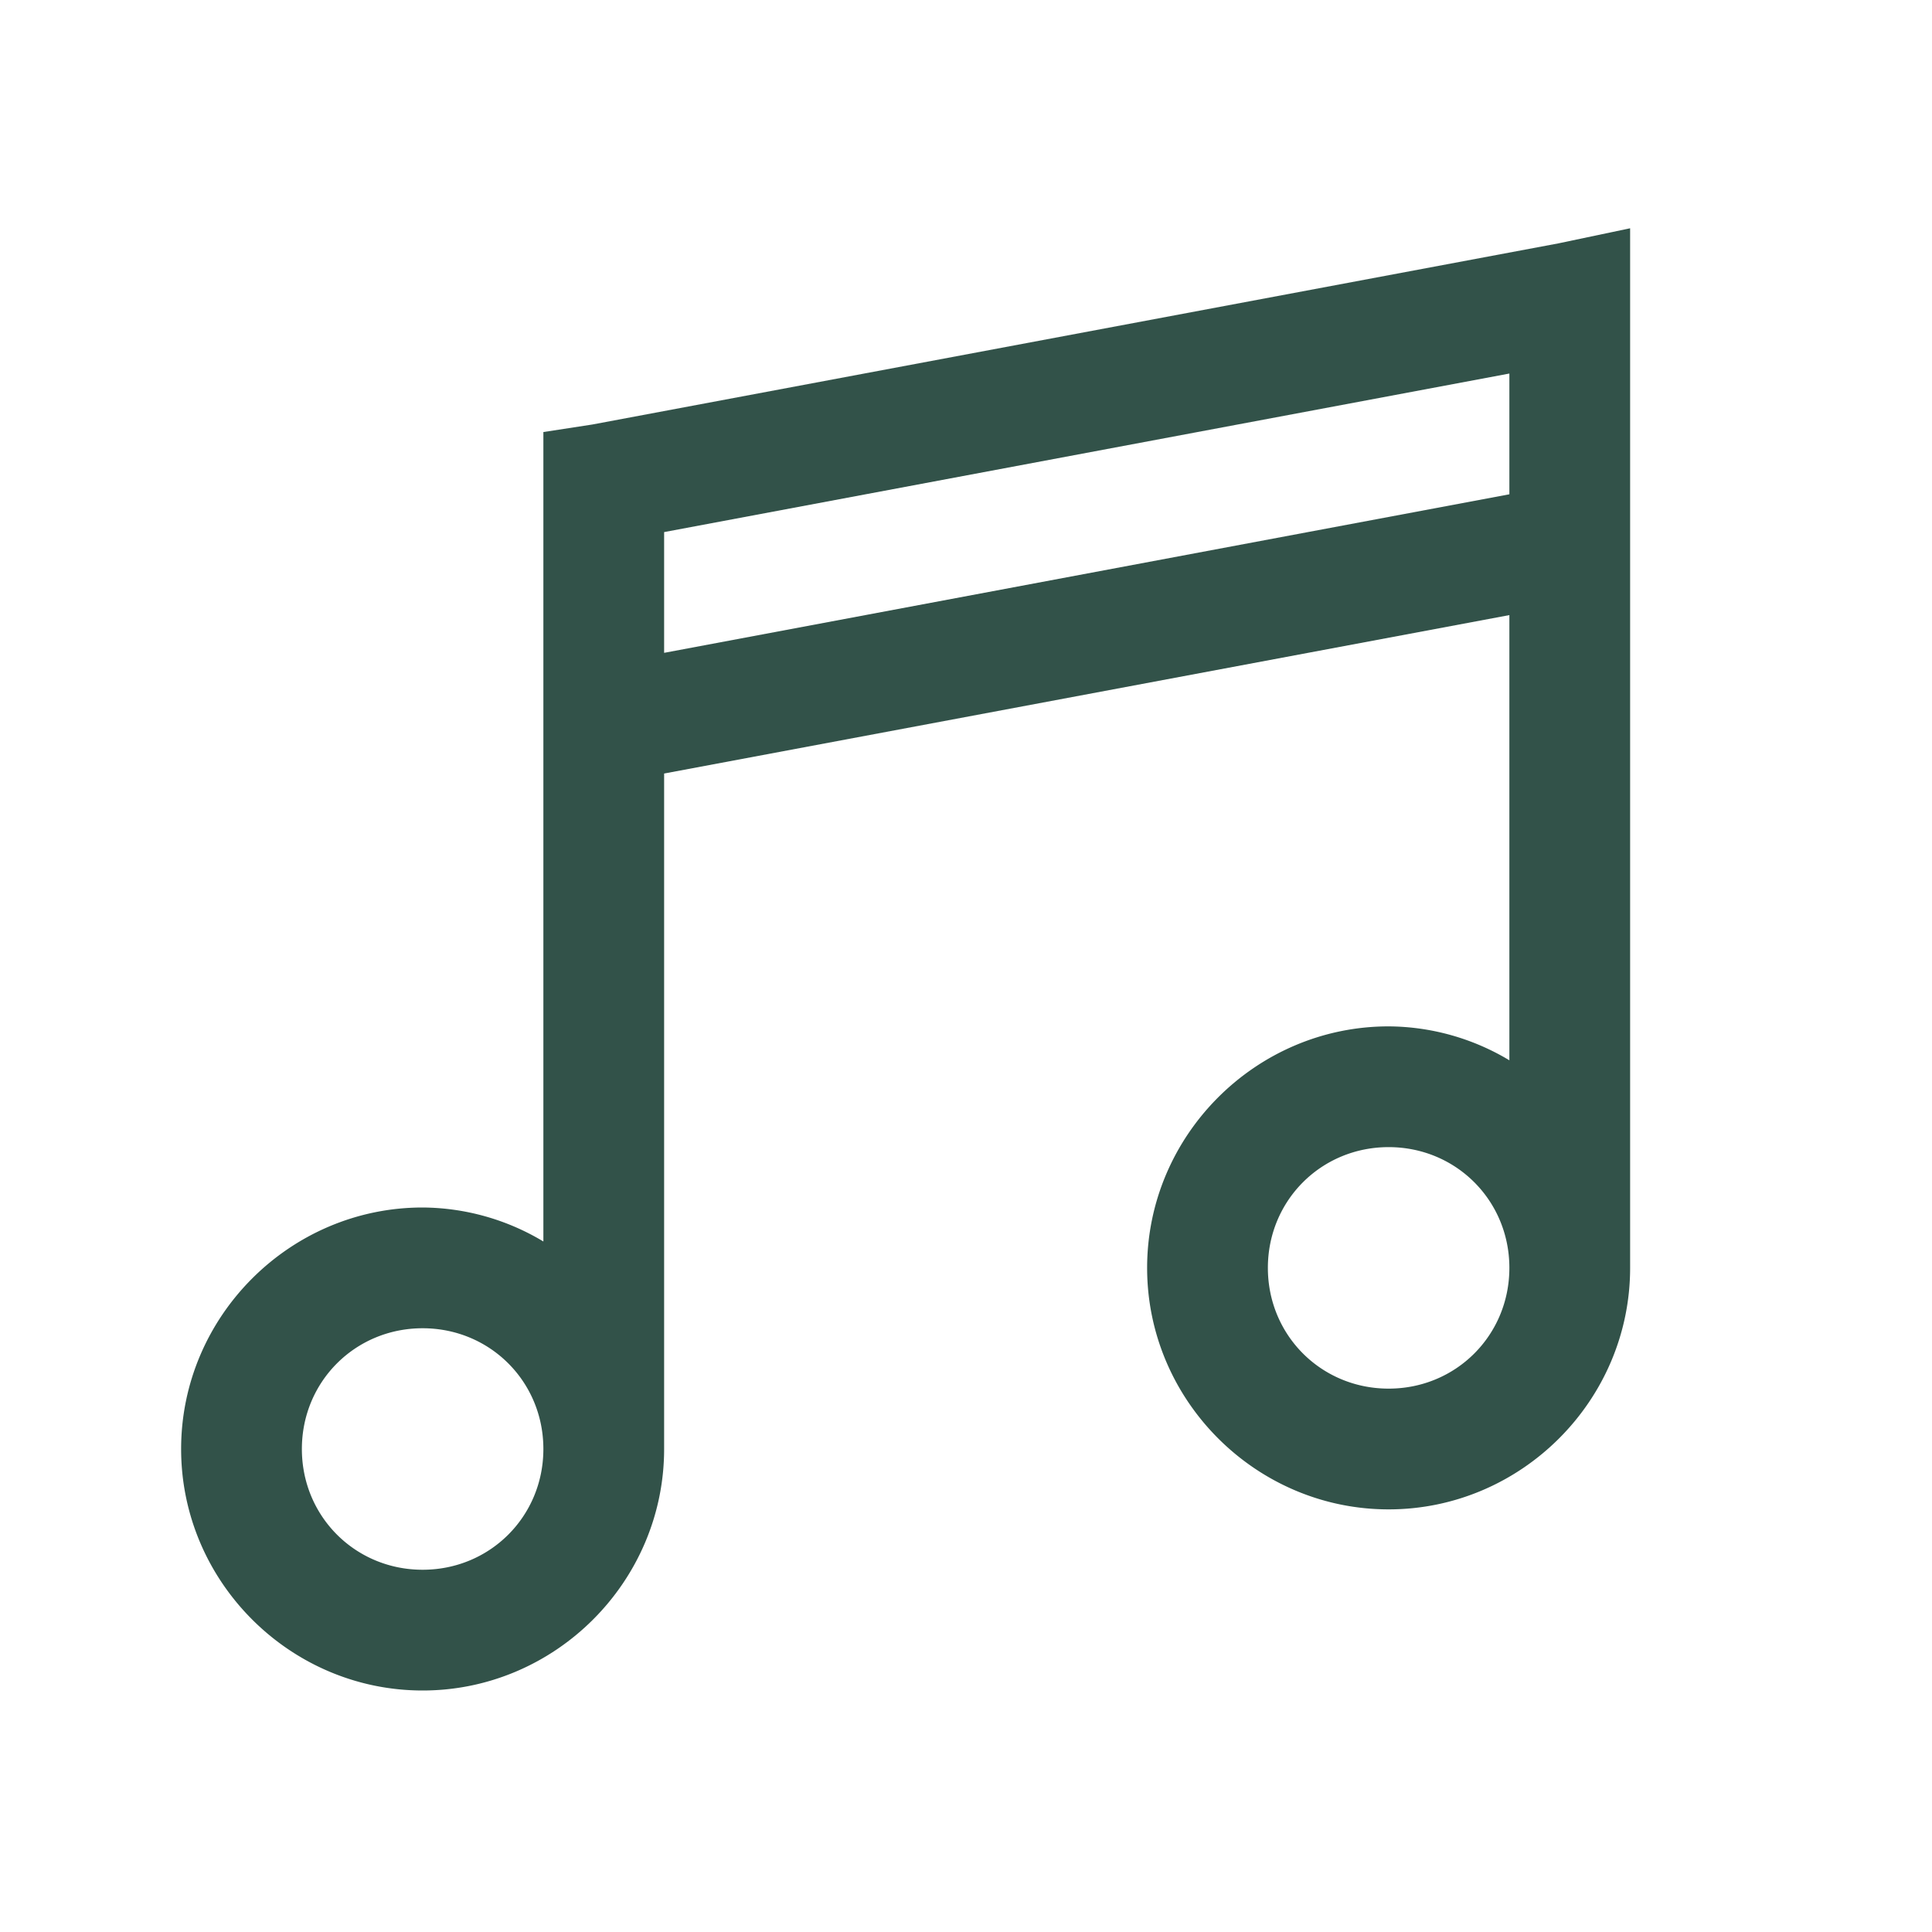 <svg viewBox="0 0 32 32" xmlns="http://www.w3.org/2000/svg" xmlns:xlink="http://www.w3.org/1999/xlink"><path d="M27 3.781l-1.188.25-16 3L9 7.156v13.407A3.924 3.924 0 0 0 7 20c-2.197 0-4 1.803-4 4s1.803 4 4 4 4-1.803 4-4V12.812l14-2.624v7.374A3.924 3.924 0 0 0 23 17c-2.197 0-4 1.803-4 4s1.803 4 4 4 4-1.803 4-4V3.781zm-2 2.406v2l-14 2.626v-2l14-2.626zM23 19c1.116 0 2 .884 2 2s-.884 2-2 2-2-.884-2-2 .884-2 2-2zM7 22c1.116 0 2 .884 2 2s-.884 2-2 2-2-.884-2-2 .884-2 2-2z" style="text-indent: 0; text-align: start; line-height: normal; text-transform: none; block-progression: tb; -inkscape-font-specification: Bitstream Vera Sans;fill:rgb(50, 82, 73);"></path> </svg>